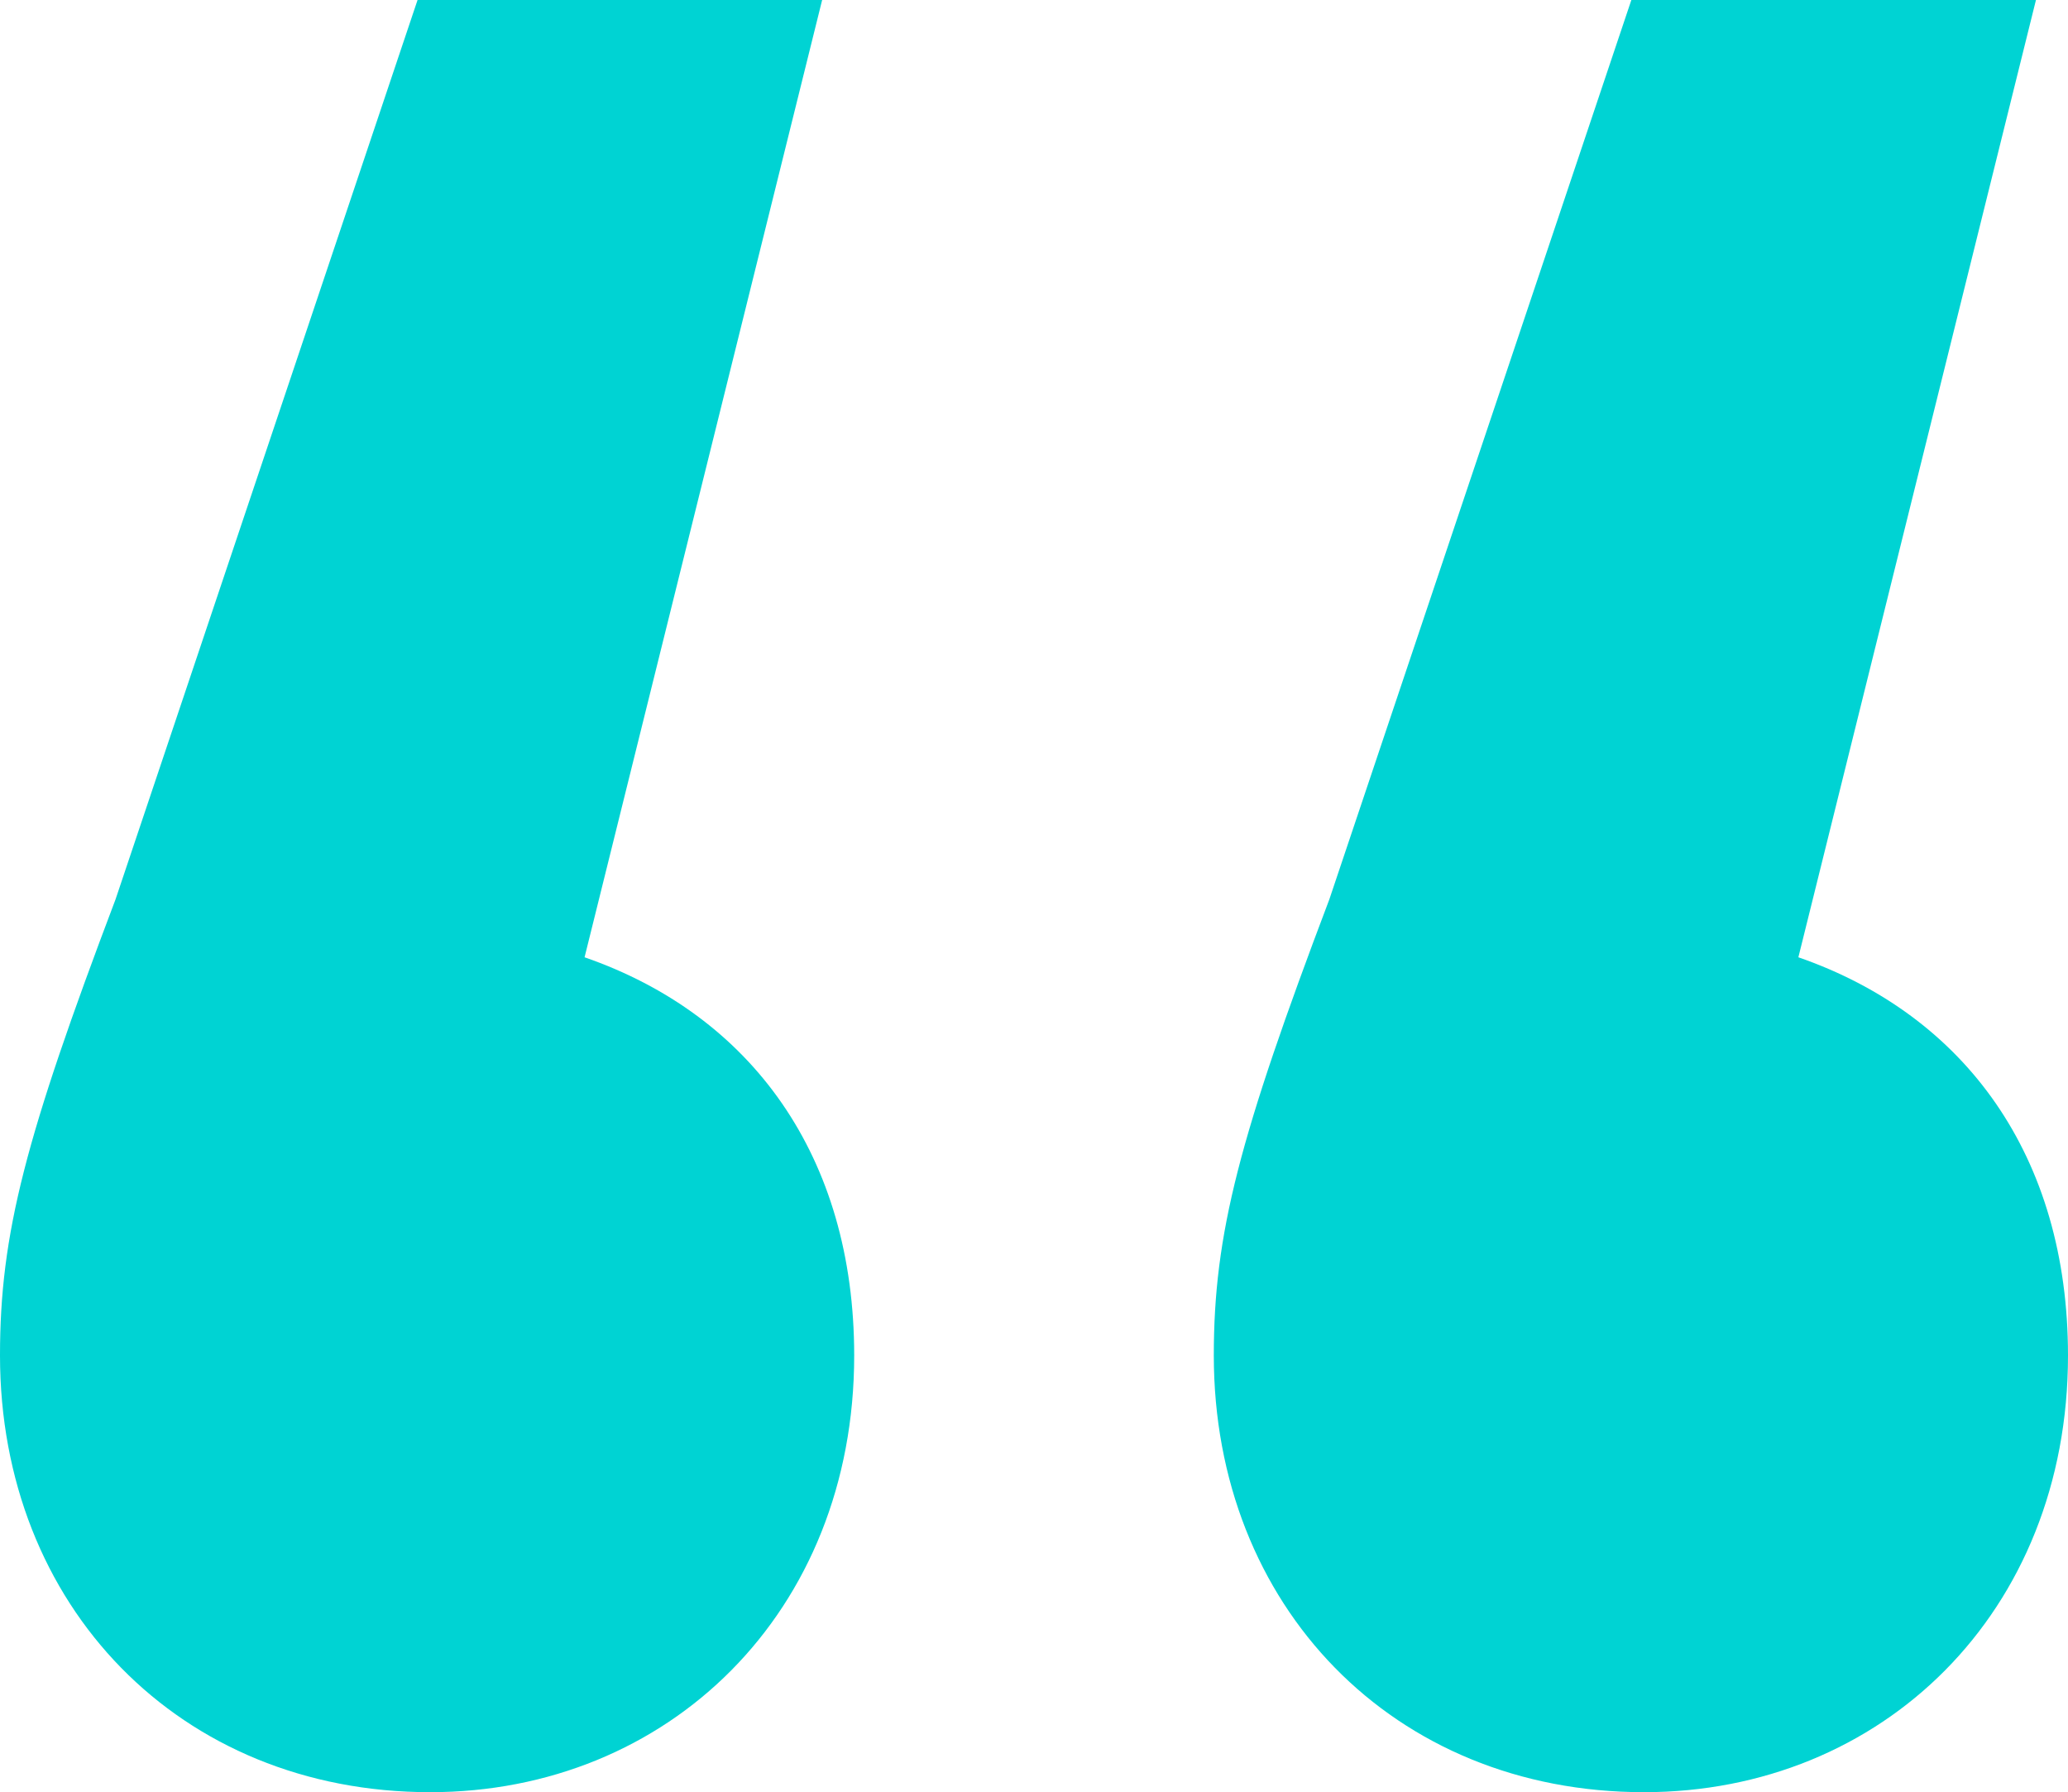 <?xml version="1.0" encoding="UTF-8"?>
<svg id="Layer_2" xmlns="http://www.w3.org/2000/svg" viewBox="0 0 63.89 55.36">
  <defs>
    <style>
      .cls-1 {
        fill: #00d3d3;
      }
    </style>
  </defs>
  <g id="Layer_1-2" data-name="Layer_1">
    <path class="cls-1" d="M26.39,41.87c0,7.94-5.75,13.49-13.1,13.49-7.74,0-13.29-5.75-13.29-13.49,0-3.77.79-6.75,3.57-14.09L12.9,0h12.5l-7.34,29.57c5.16,1.79,8.33,6.15,8.33,12.3ZM63.89,41.87c0,7.94-5.75,13.49-13.1,13.49-7.74,0-13.29-5.75-13.29-13.49,0-3.77.79-6.75,3.57-14.09L50.4,0h12.5l-7.34,29.57c5.16,1.79,8.33,6.15,8.33,12.3Z"/>
  </g>
</svg>